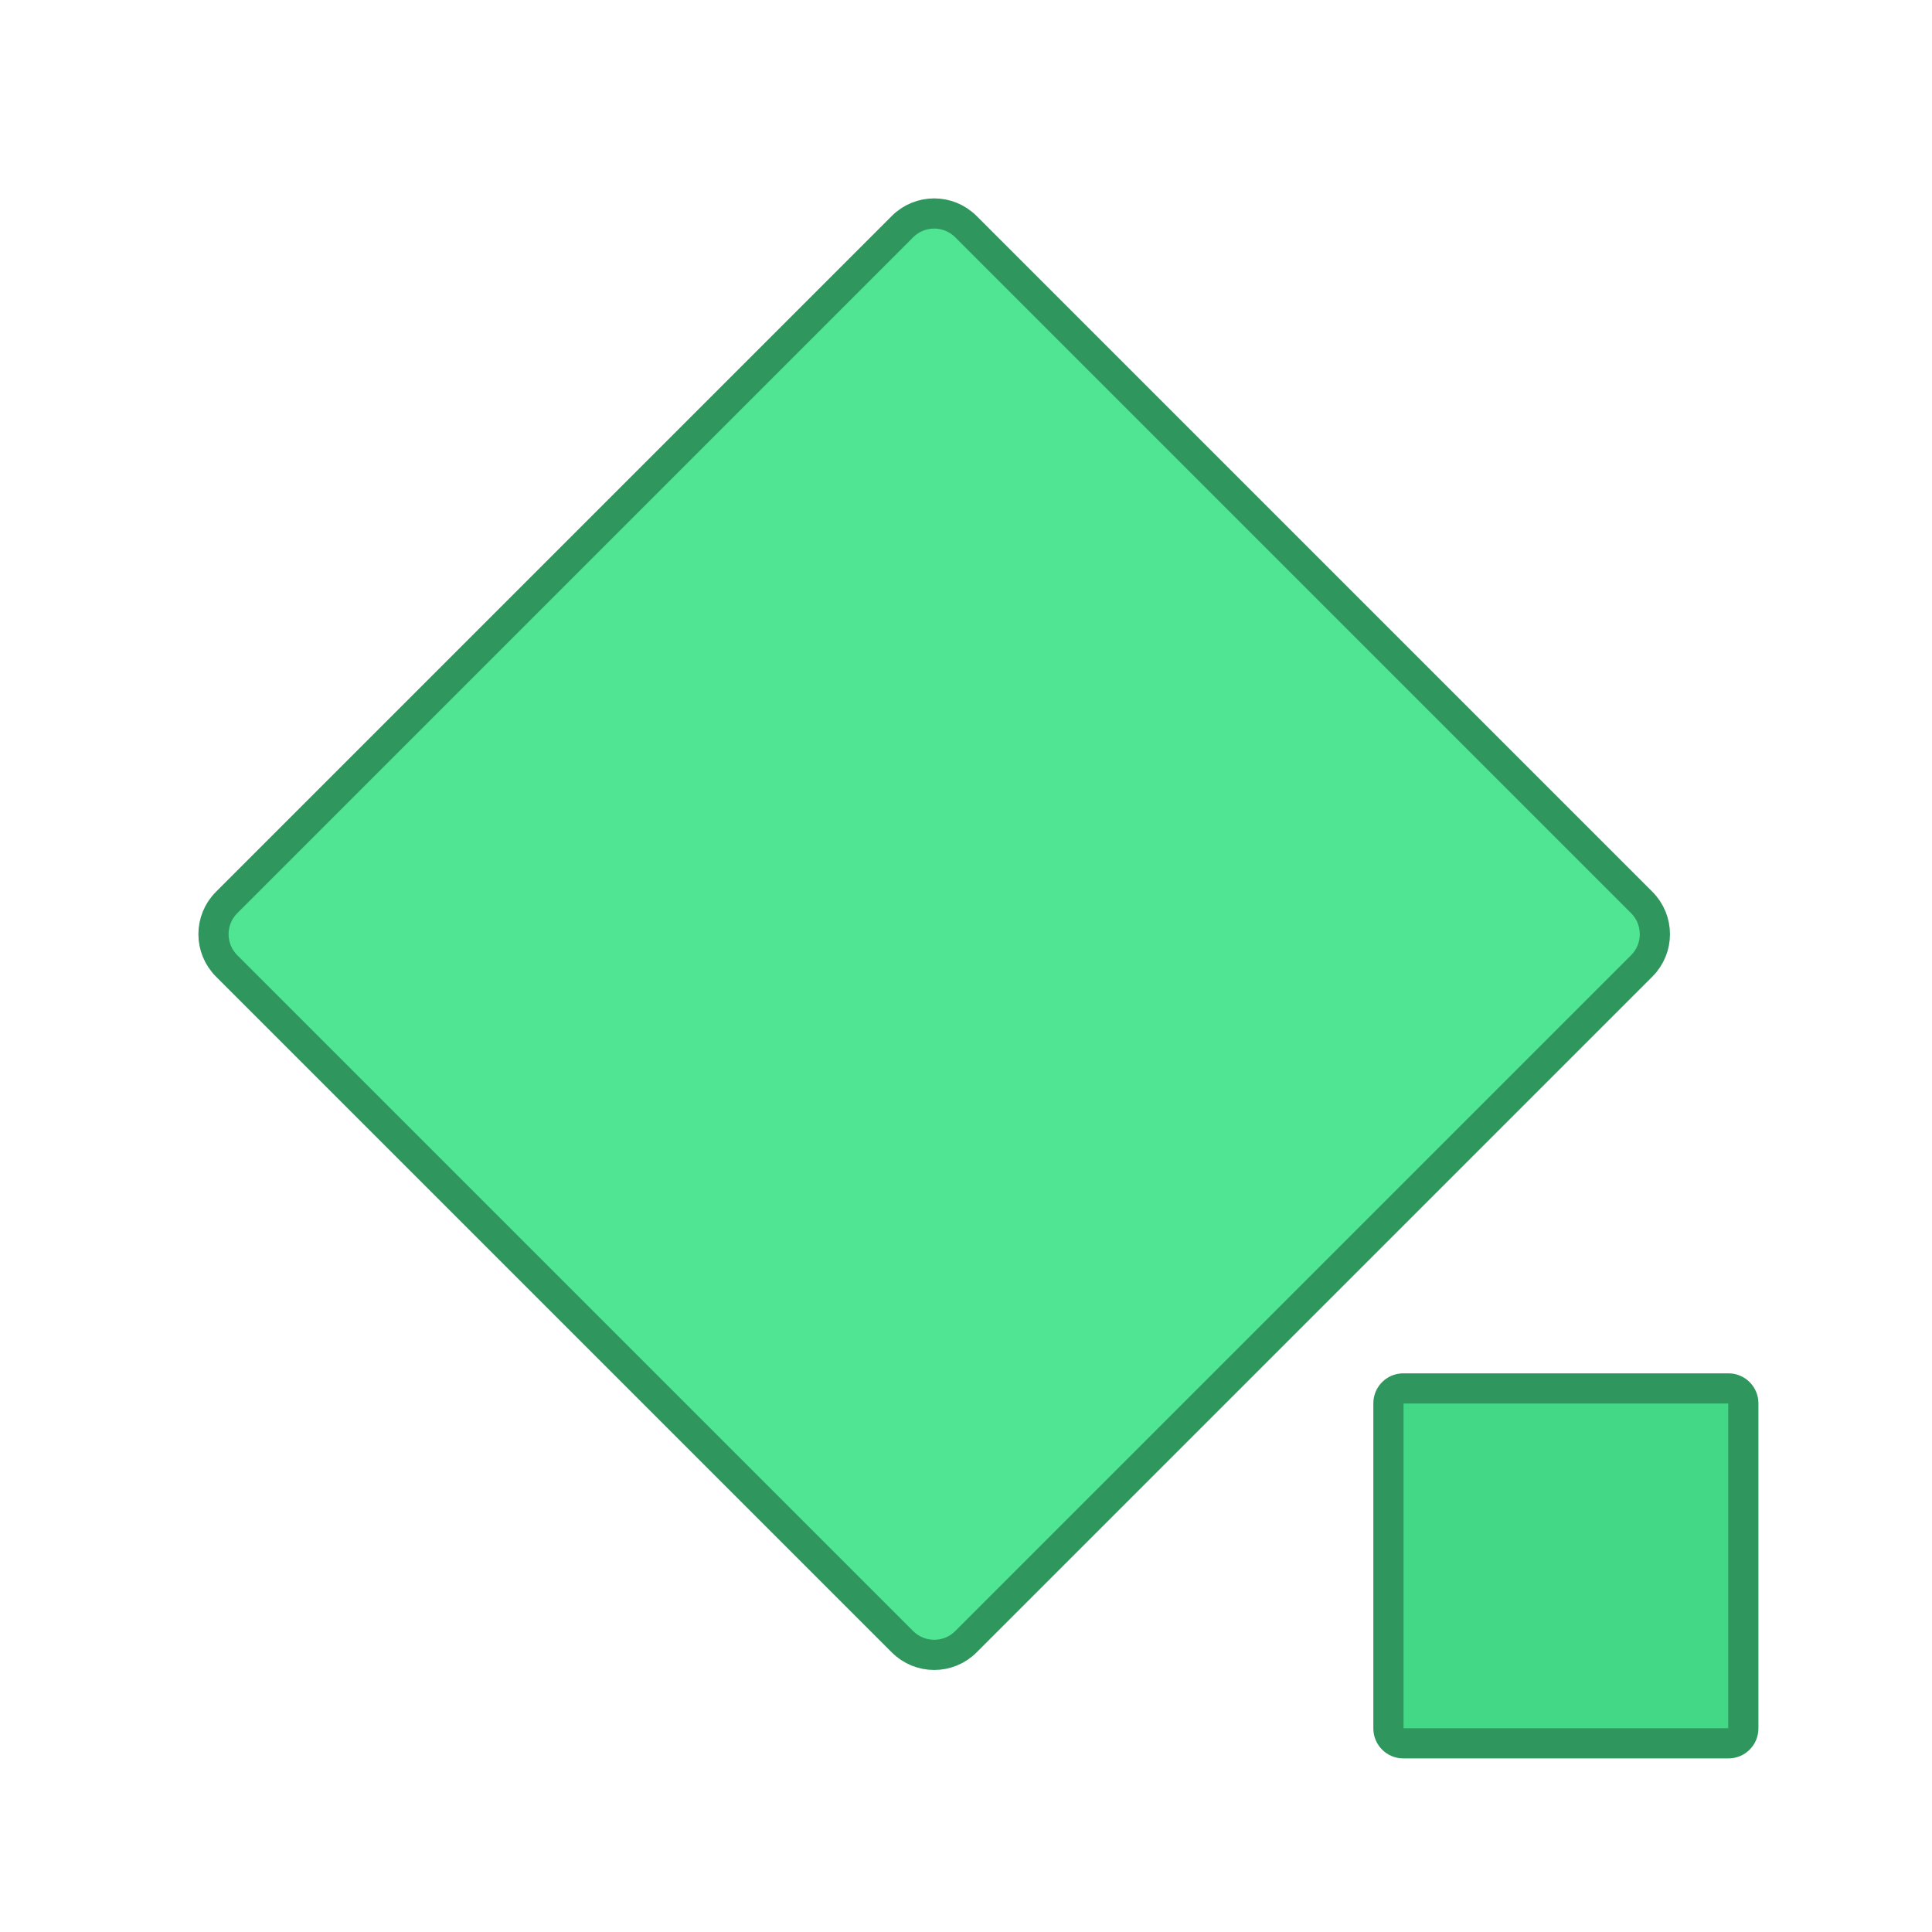 <svg width="256" height="256" viewBox="0 0 256 256" fill="none" xmlns="http://www.w3.org/2000/svg">
<path d="M185.945 183.975H229.031C230.118 183.975 231 184.857 231 185.945V229.031C231 230.118 230.118 231 229.031 231H185.945C184.857 231 183.975 230.118 183.975 229.031V185.945C183.975 184.925 184.75 184.086 185.742 183.985L185.945 183.975Z" fill="#43D886" stroke="#2F975E" stroke-width="4"/>
<path d="M119.586 217.542L30.028 127.984C27.709 125.665 27.709 121.905 30.028 119.586L119.586 30.027C121.905 27.709 125.665 27.709 127.984 30.027L217.542 119.586C219.861 121.905 219.861 125.665 217.542 127.984L127.984 217.542C125.665 219.861 121.905 219.861 119.586 217.542Z" fill="#50E593" stroke="#2F975E" stroke-width="4"/>
</svg>
